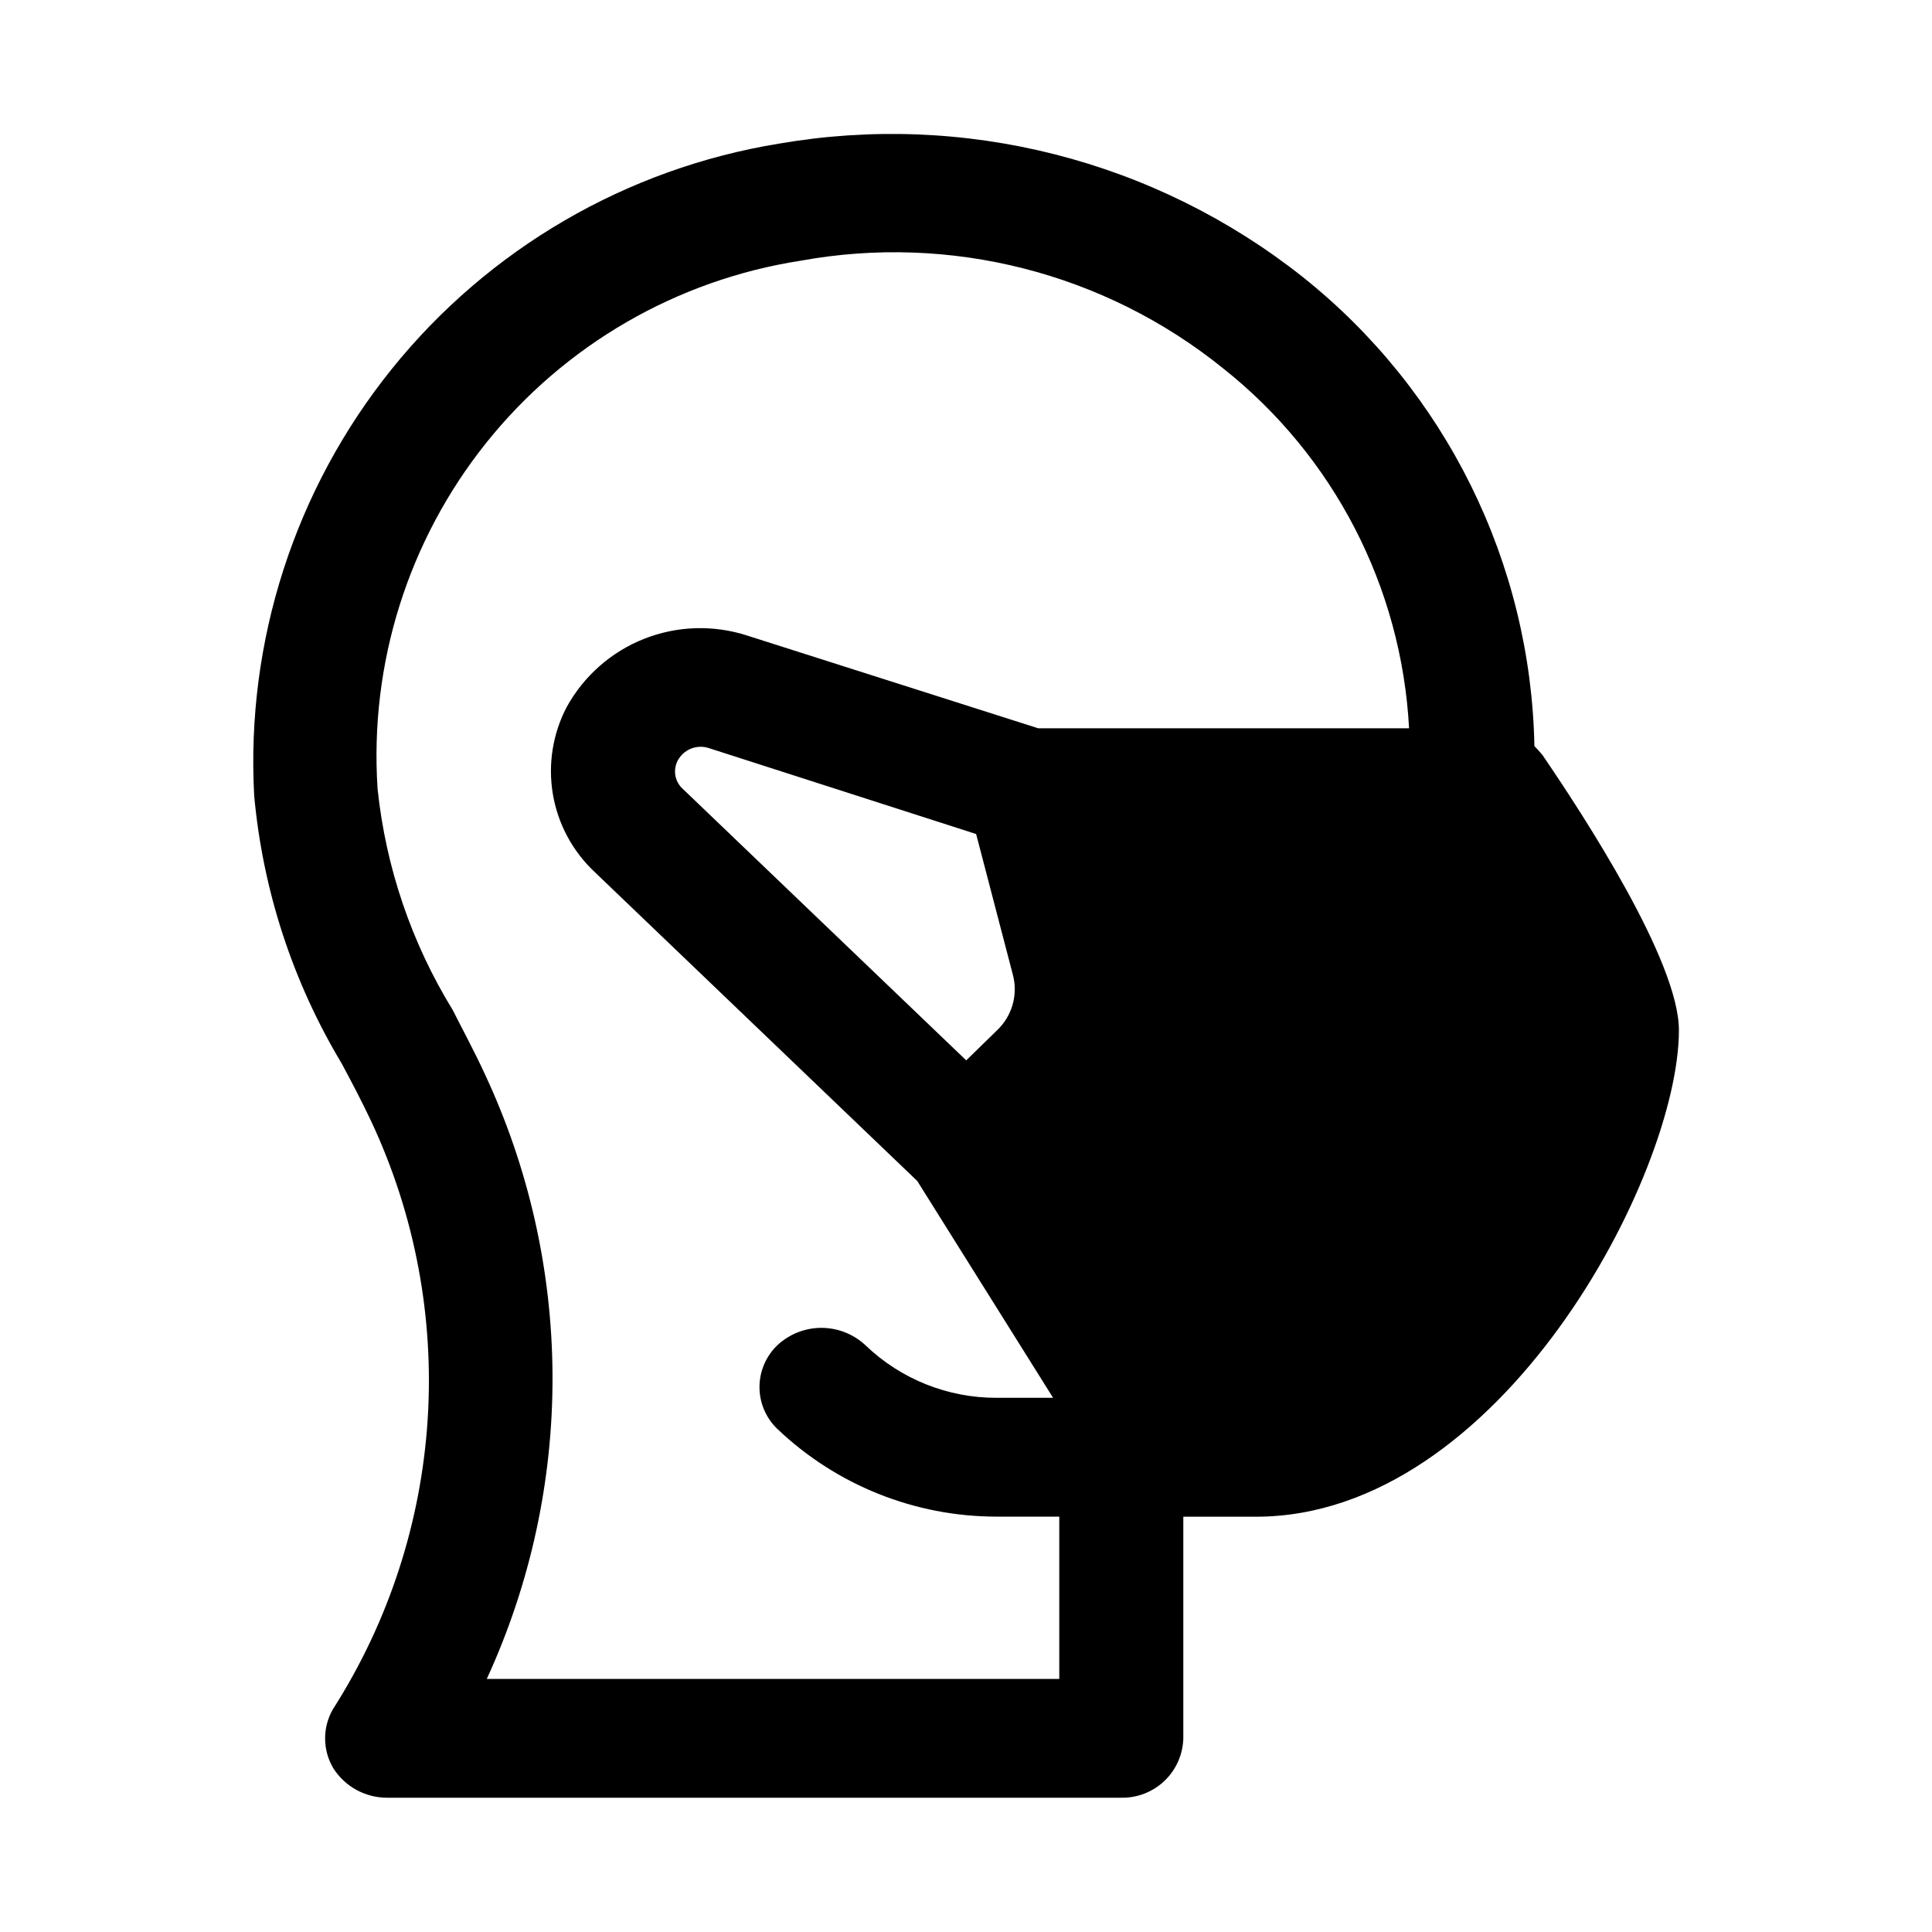 <?xml version="1.0" encoding="UTF-8"?>
<!-- Uploaded to: SVG Repo, www.svgrepo.com, Generator: SVG Repo Mixer Tools -->
<svg fill="#000000" width="800px" height="800px" version="1.1" viewBox="144 144 512 512" xmlns="http://www.w3.org/2000/svg">
 <path d="m552.77 344.09c-0.672-0.824-1.387-1.613-2.137-2.363-0.934-48.551-23.473-94.156-61.477-124.39-19.344-15.305-41.699-26.359-65.605-32.434-23.906-6.078-48.824-7.043-73.129-2.836-40.398 6.578-76.941 27.852-102.61 59.734-25.668 31.879-38.652 72.121-36.457 112.99 2.281 25.113 10.203 49.387 23.176 71.012 2.793 5.195 5.426 10.234 7.727 15.113 23.66 50.285 19.875 109.2-10.027 156.04-1.387 2.398-2.106 5.125-2.074 7.894 0.027 2.769 0.797 5.481 2.234 7.848 3.133 4.852 8.527 7.762 14.301 7.715h194.46c4.262 0.078 8.383-1.535 11.465-4.484 3.078-2.949 4.867-6.996 4.973-11.258v-58.727h19.238c64.766 0 112.1-90.527 112.1-128.95 0-18.27-25.312-57.004-36.16-72.906zm-128.05 244.84h-151.72c11.59-25.203 17.539-52.633 17.422-80.375-0.113-27.738-6.285-55.121-18.082-80.23-2.465-5.352-5.422-10.863-8.383-16.688-10.926-17.789-17.723-37.805-19.891-58.566-2.199-33.125 8.09-65.867 28.84-91.777 20.75-25.91 50.457-43.109 83.258-48.199 39.684-7.231 80.547 3.172 111.94 28.496 29.367 23.254 47.328 58.004 49.312 95.41h-98.289l-77.094-24.562h0.004c-8.93-2.898-18.586-2.598-27.316 0.848-8.727 3.449-15.984 9.828-20.52 18.047-3.727 7.098-5.019 15.227-3.684 23.133s5.231 15.156 11.086 20.637l85.477 81.867 36 57.465h-14.961c-12.918 0.039-25.348-4.926-34.684-13.852-3.144-2.981-7.305-4.656-11.637-4.688-4.336-0.027-8.516 1.59-11.703 4.527-3.051 2.875-4.793 6.875-4.824 11.066-0.027 4.191 1.656 8.215 4.668 11.133 15.676 14.961 36.516 23.309 58.188 23.301h16.59zm-16.602-171.79-8.055 7.871-75.285-72.109v0.004c-1.992-1.934-2.461-4.953-1.152-7.398 1.566-2.871 4.926-4.25 8.055-3.309l71.004 22.828 9.699 37.156h0.004c0.723 2.648 0.711 5.441-0.043 8.078s-2.215 5.016-4.227 6.879z"/>
</svg>
